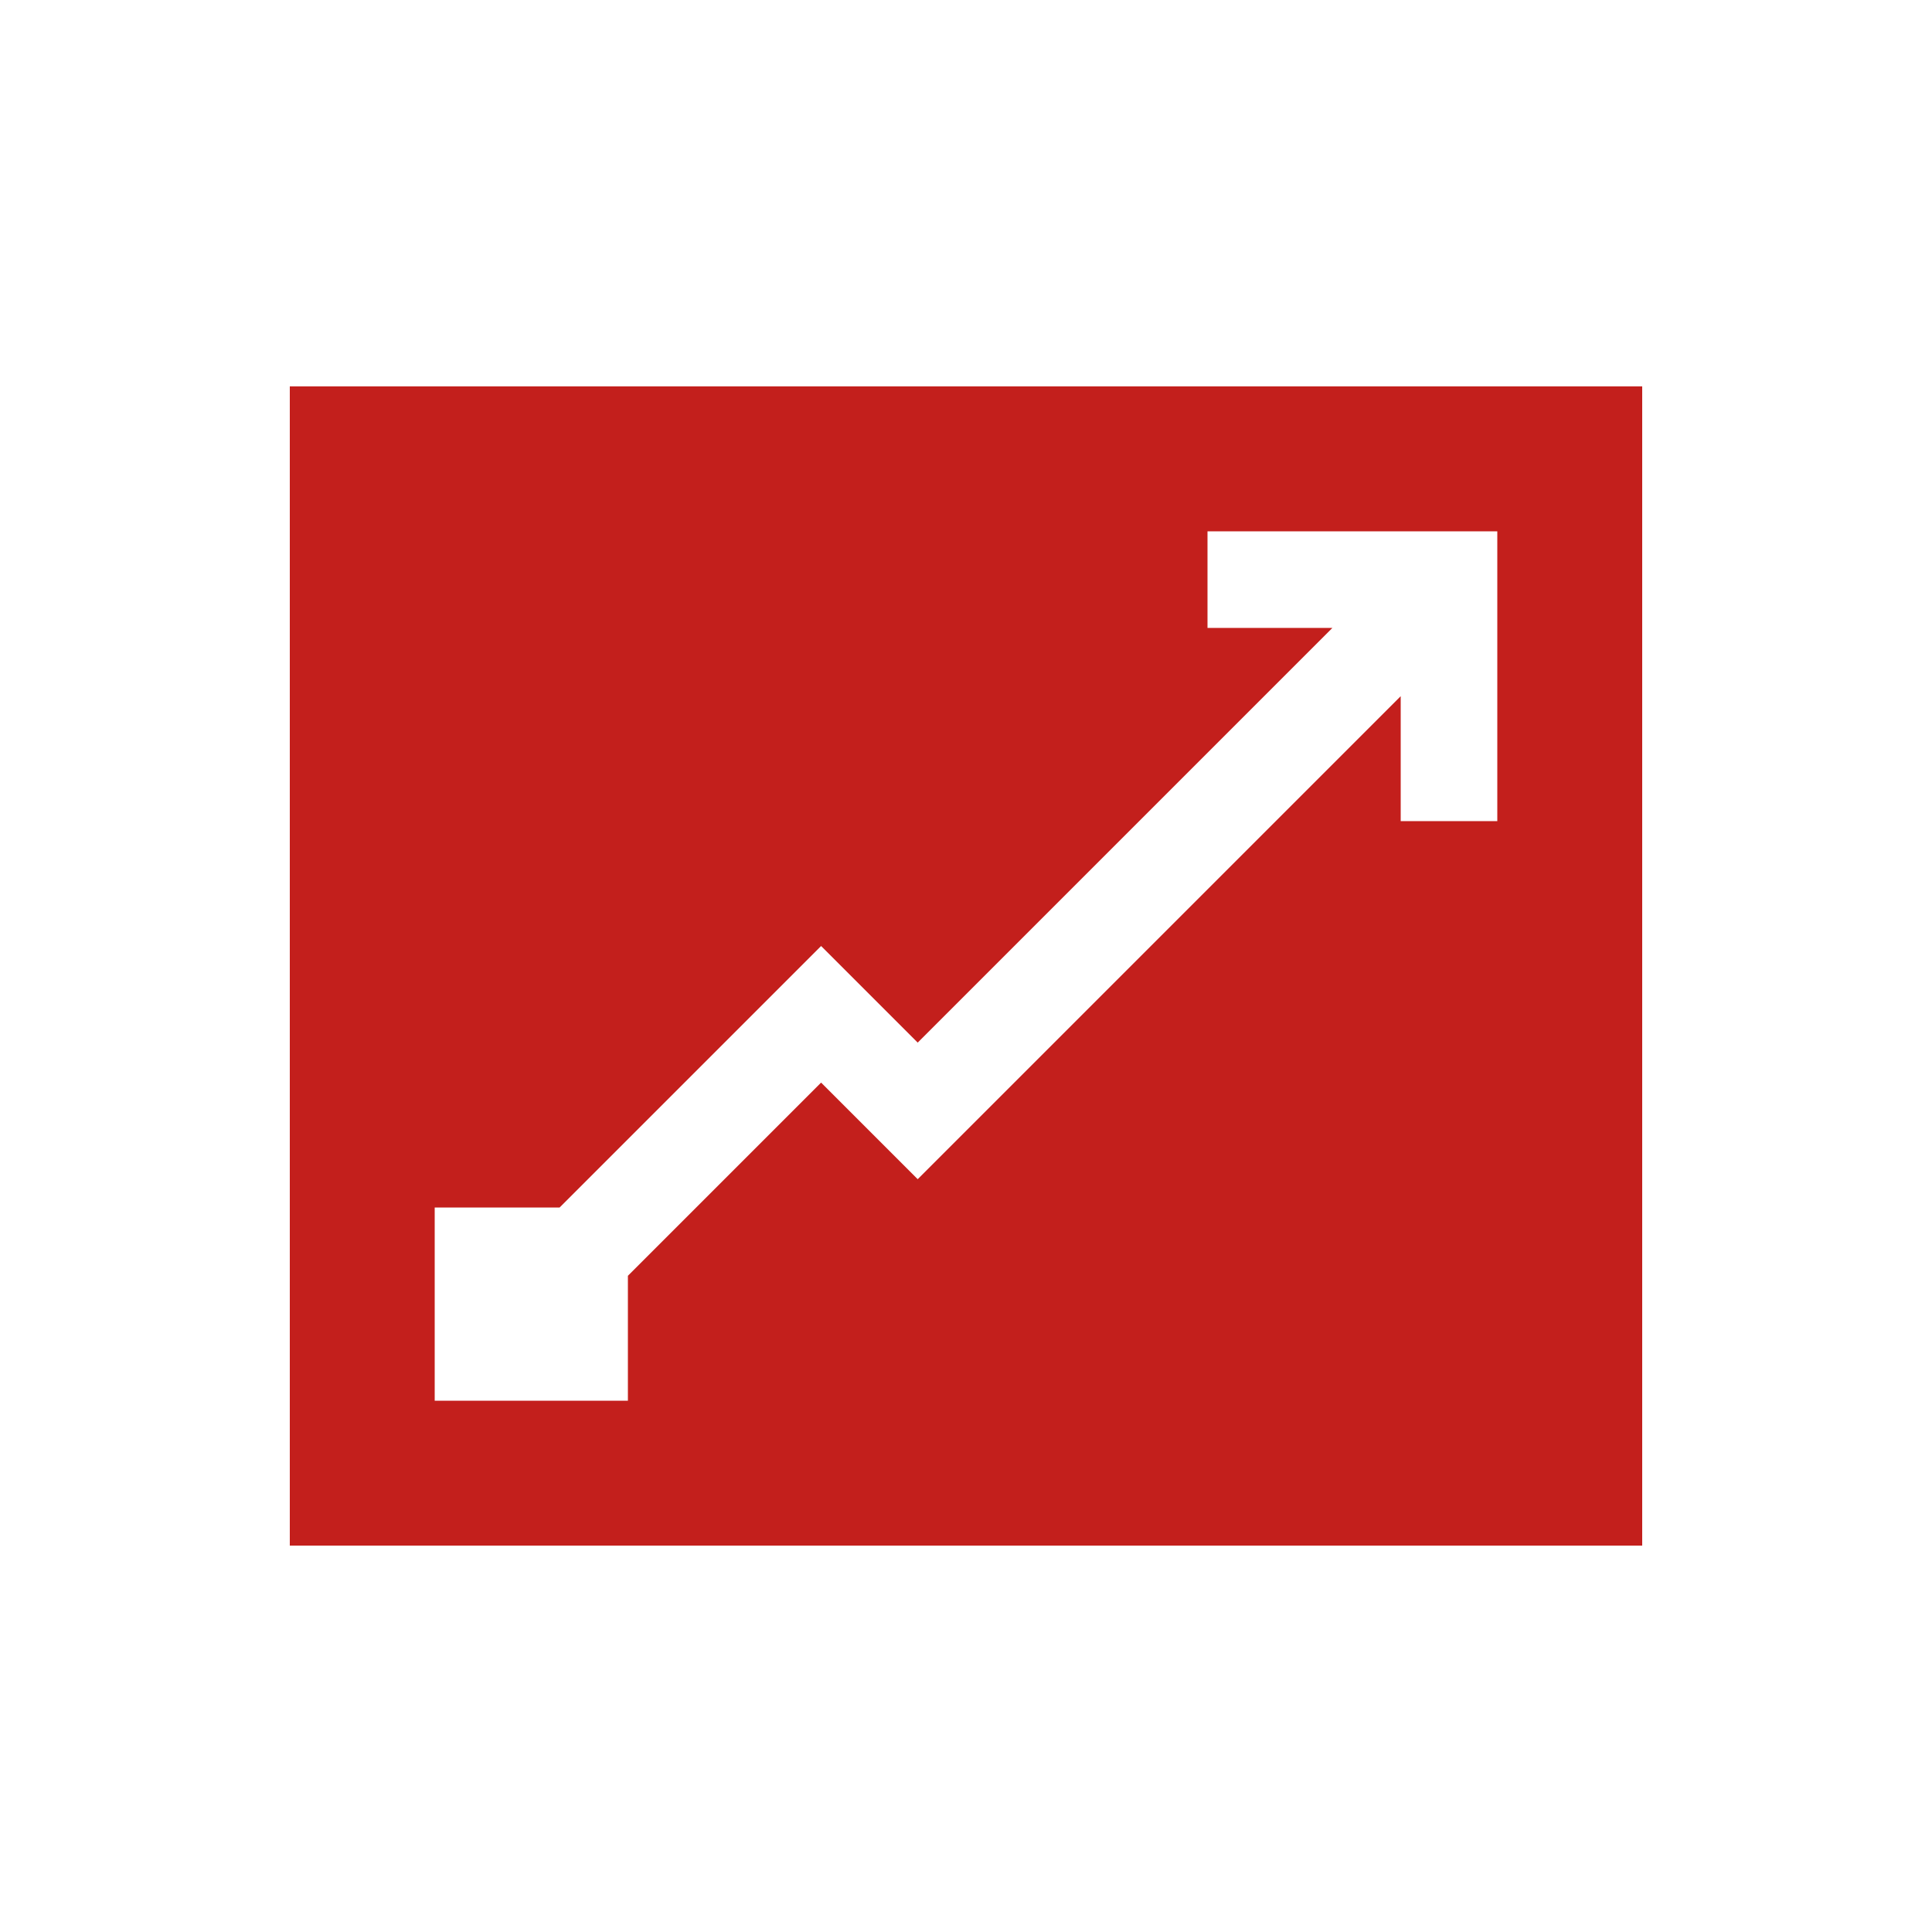 <?xml version="1.0" encoding="UTF-8"?>
<svg xmlns="http://www.w3.org/2000/svg" width="150" height="150" viewBox="0 0 150 150" fill="none">
  <path d="M22.5 30V120H127.5V30H22.5ZM116.25 63.75H108.75V54.053L71.25 91.552L63.75 84.052L48.75 99.052V108.75H33.75V93.75H43.447L63.75 73.448L71.25 80.948L103.448 48.75H93.75V41.25H116.25V63.75Z" fill="#C31F1C"></path>
</svg>
